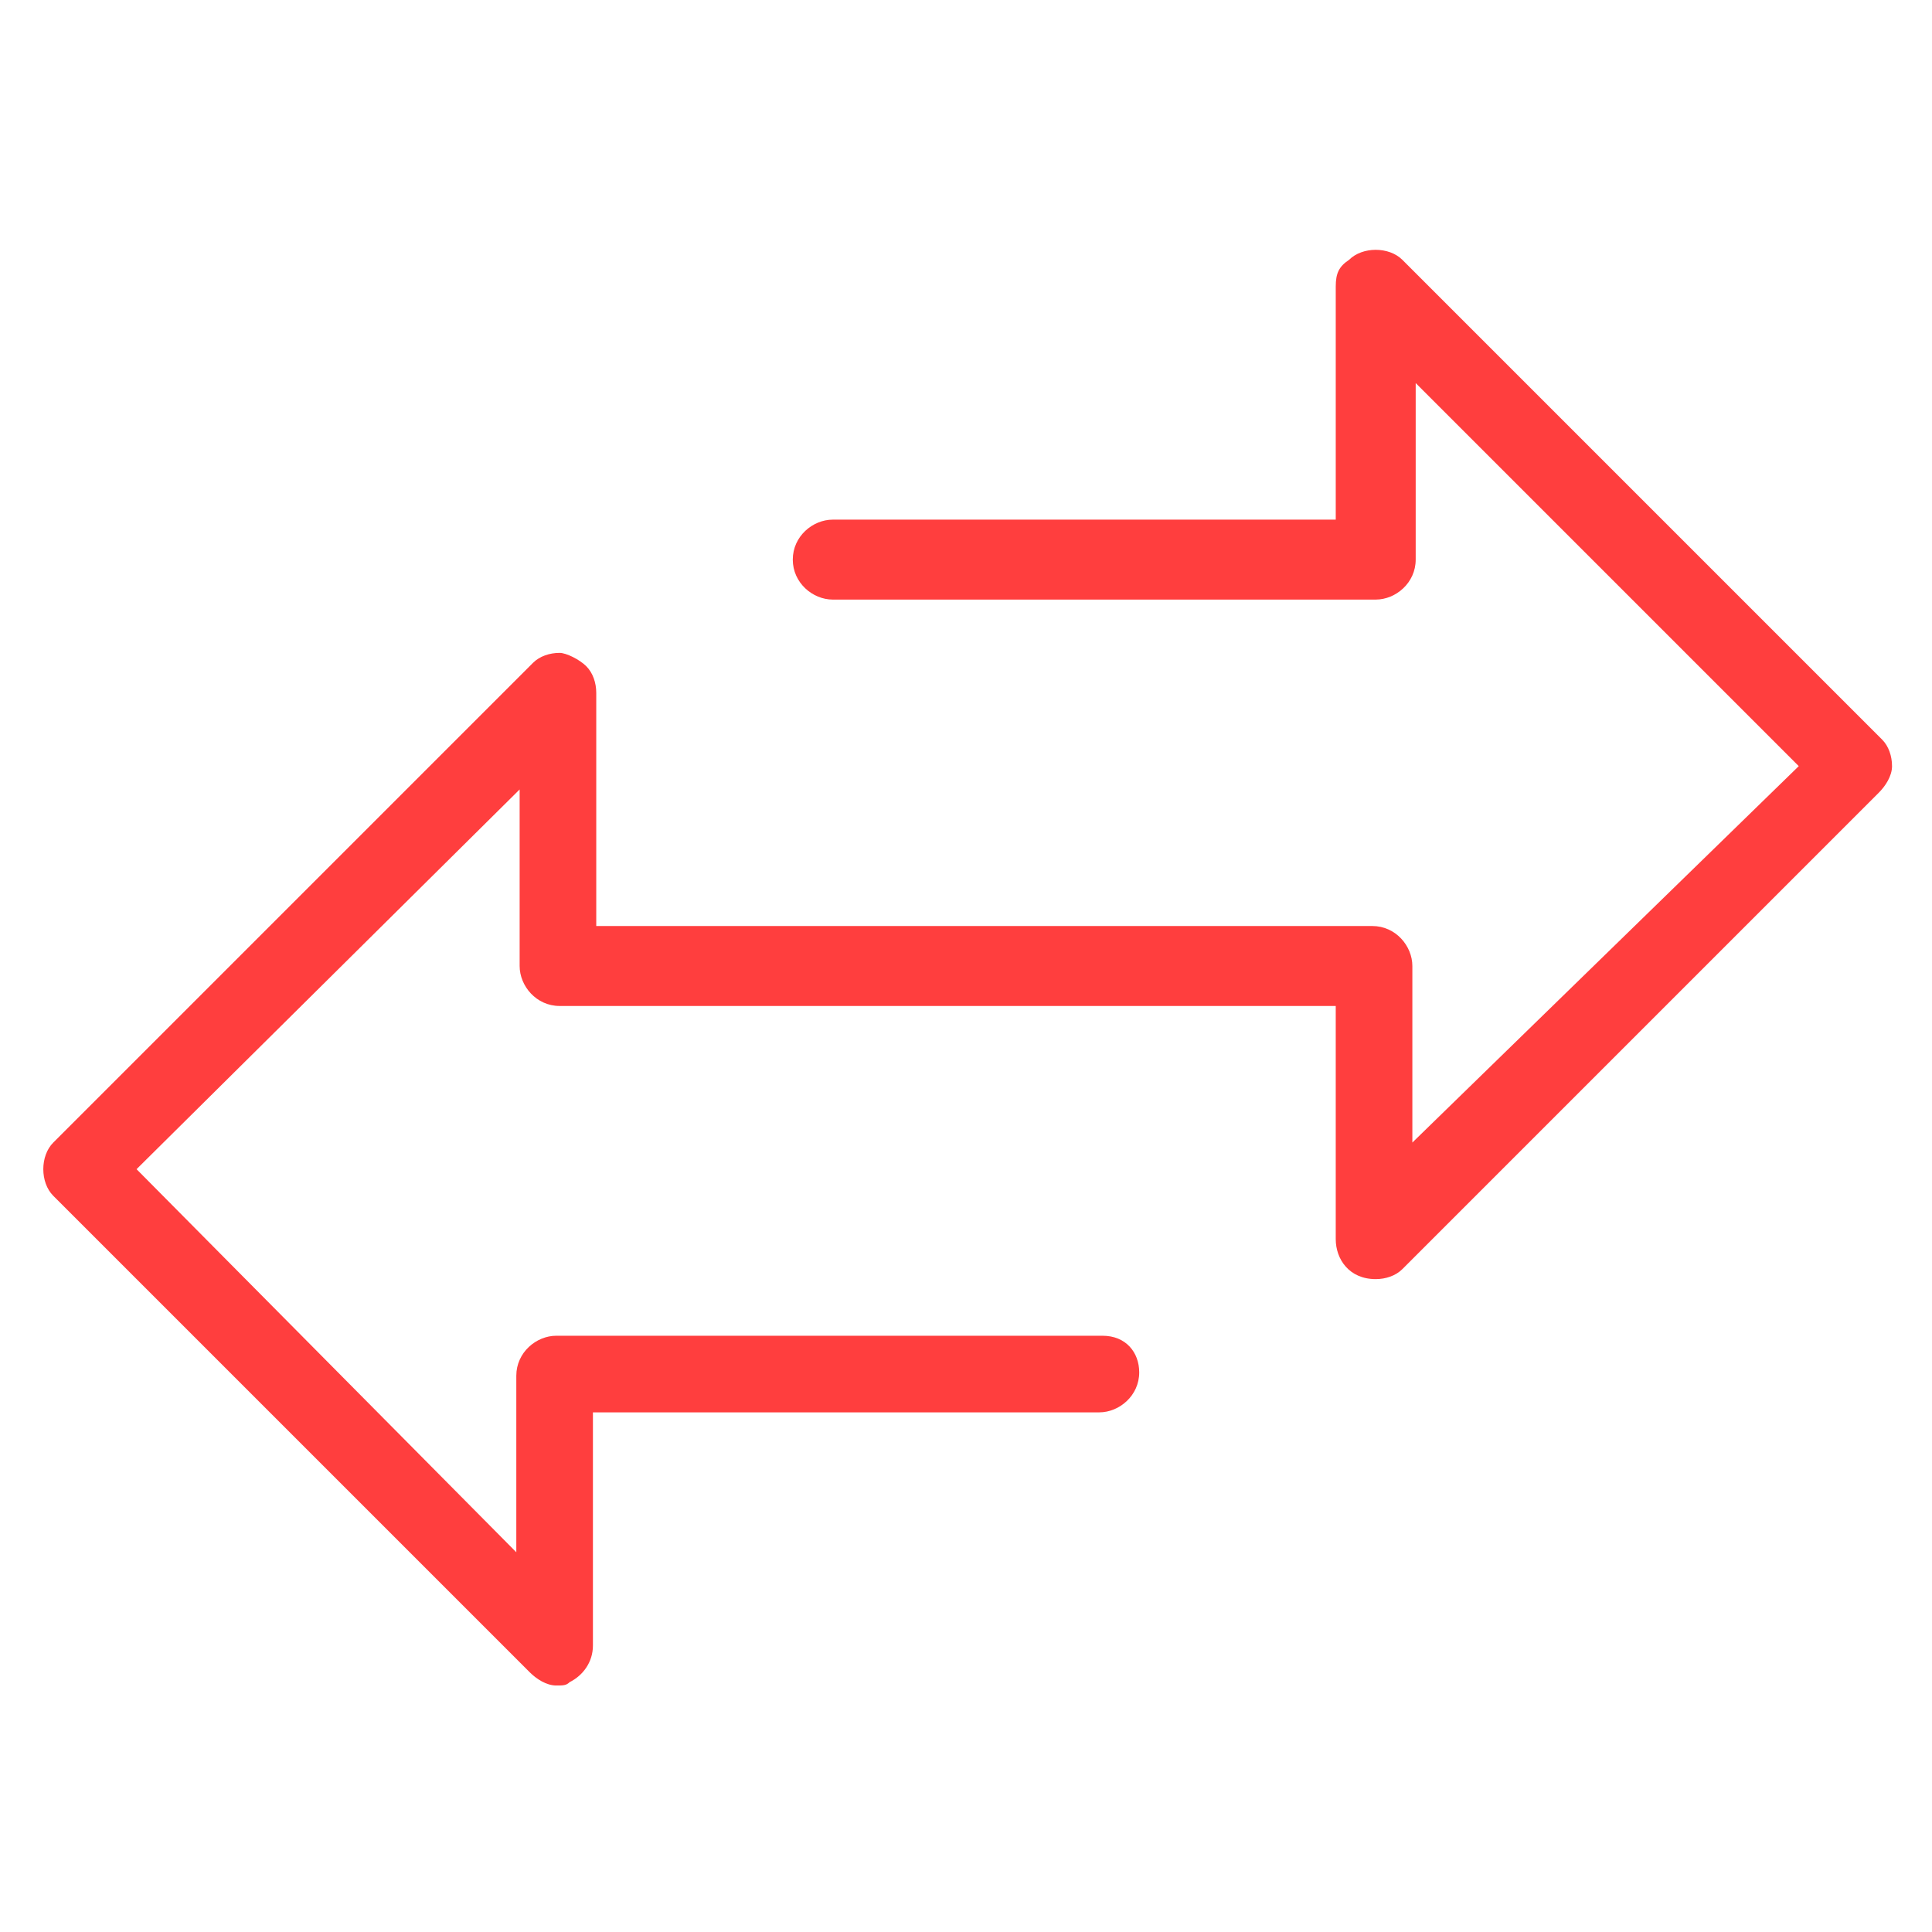 <?xml version="1.0" encoding="utf-8"?>
<!-- Generator: Adobe Illustrator 23.1.0, SVG Export Plug-In . SVG Version: 6.00 Build 0)  -->
<svg version="1.1" id="Laag_3" xmlns="http://www.w3.org/2000/svg" xmlns:xlink="http://www.w3.org/1999/xlink" x="0px" y="0px"
	 width="58px" height="58px" viewBox="0 0 58 58" style="enable-background:new 0 0 58 58;" xml:space="preserve">
<style type="text/css">
	.st0{fill:#FF3E3E;}
</style>
<path class="st0" d="M41.3,38.4c0.3,0,0.6-0.1,0.8-0.3l14.3-14.3c0.2-0.2,0.4-0.5,0.4-0.8s-0.1-0.6-0.3-0.8L42.1,7.8
	c-0.4-0.4-1.2-0.4-1.6,0c-0.3,0.2-0.4,0.4-0.4,0.8v7H25c-0.6,0-1.2,0.5-1.2,1.2S24.4,18,25,18h16.3c0.6,0,1.2-0.5,1.2-1.2v-5.3
	l0.2,0.2L54,23L42.4,34.3V29c0-0.6-0.5-1.2-1.2-1.2H17.9v-7c0-0.3-0.1-0.6-0.3-0.8c-0.2-0.2-0.6-0.4-0.8-0.4c-0.3,0-0.6,0.1-0.8,0.3
	L1.6,34.3c-0.4,0.4-0.4,1.2,0,1.6l14.3,14.3c0.2,0.2,0.5,0.4,0.8,0.4c0.2,0,0.3,0,0.4-0.1c0.4-0.2,0.7-0.6,0.7-1.1v-7H33
	c0.6,0,1.2-0.5,1.2-1.2c0-0.6-0.4-1.1-1.1-1.1H16.7c-0.6,0-1.2,0.5-1.2,1.2v5.3L4.1,35.1L4.2,35l11.4-11.3V29c0,0.6,0.5,1.2,1.2,1.2
	h23.3v7C40.1,37.8,40.5,38.4,41.3,38.4z"/>
</svg>

